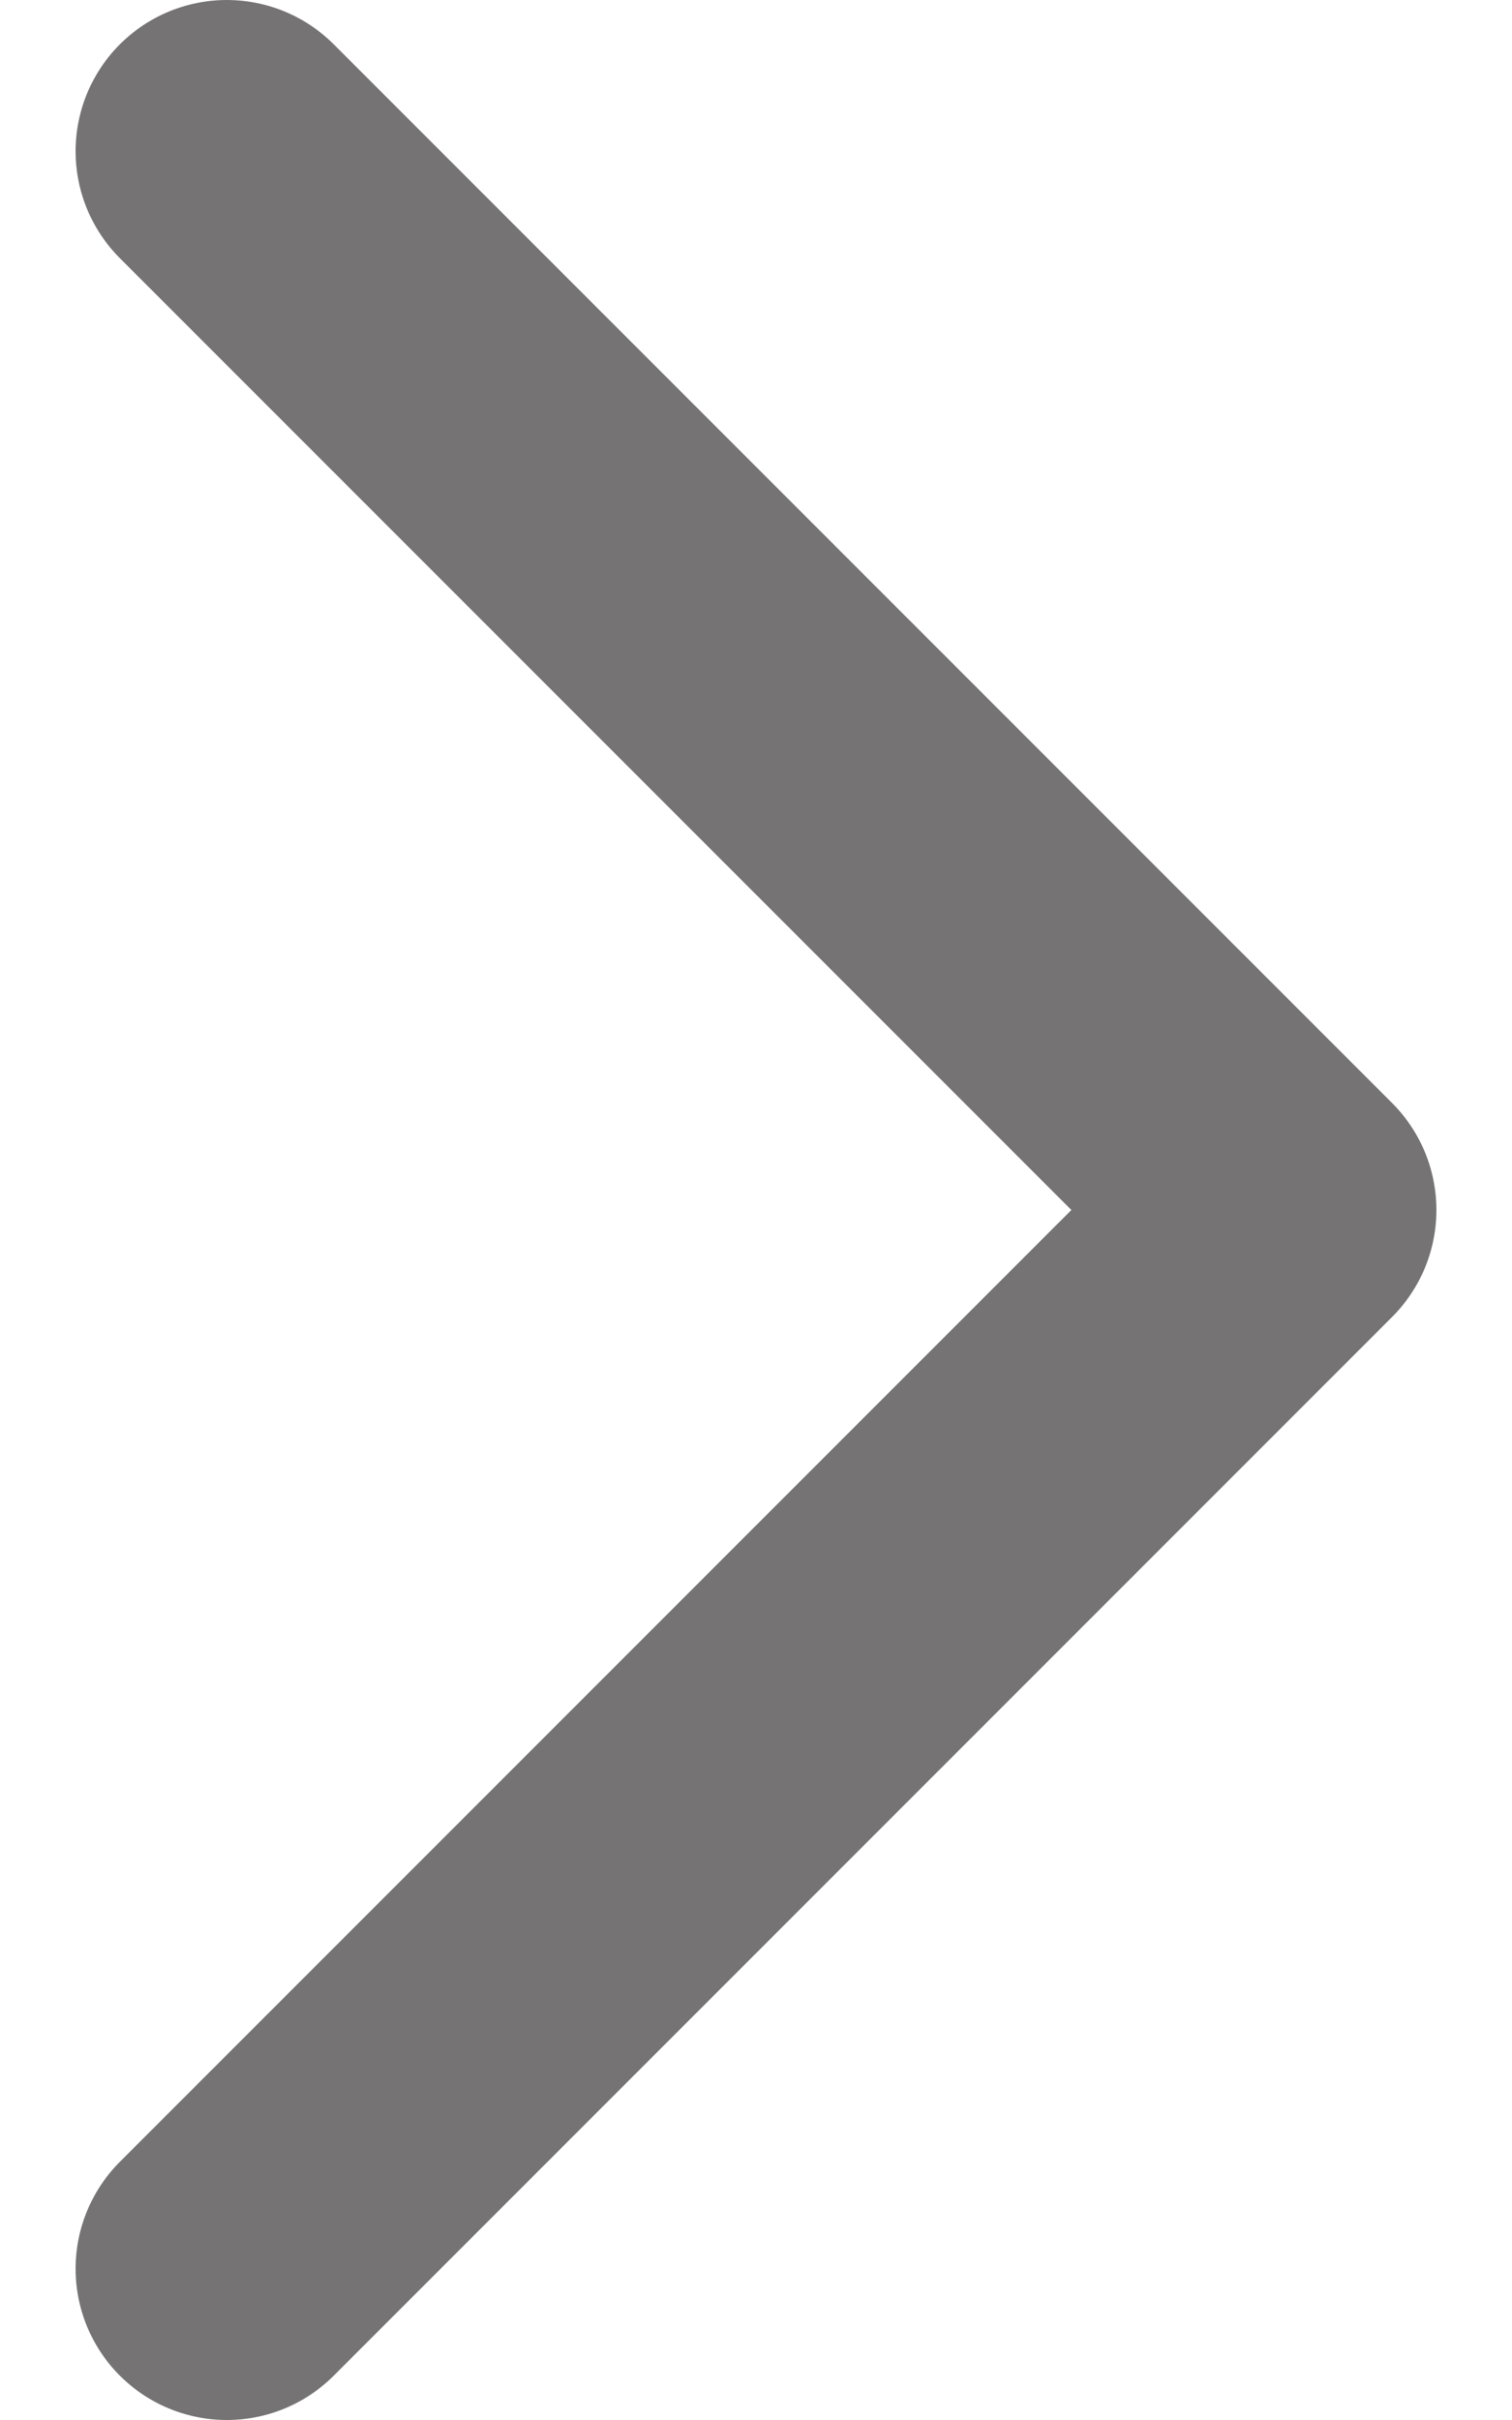 <svg width="10" height="16" viewBox="0 0 10 16" fill="none" xmlns="http://www.w3.org/2000/svg">
<path d="M1.5 15L8.5 8L1.5 1" stroke="#757373" stroke-width="2" stroke-linecap="round" stroke-linejoin="round"/>
</svg>
